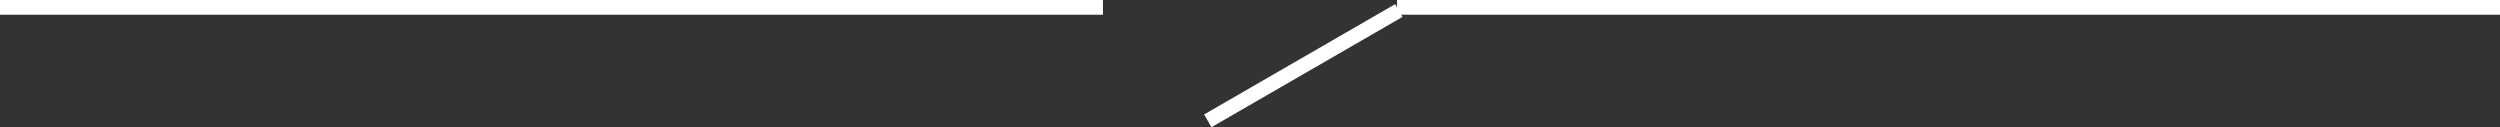 <svg xmlns="http://www.w3.org/2000/svg" width="340" height="17.299" viewBox="0 0 340 17.299">
  <rect x="0" y="0" width="340" height="17.299" fill="#333333" stroke="none"/>
  <g id="グループ_153" data-name="グループ 153" transform="translate(-630 -9046)">
    <g id="長方形_8_のコピー_3" data-name="長方形 8 のコピー 3" transform="translate(630 9046)" fill="#fff" stroke="red" stroke-width="0">
      <rect width="150" height="2" stroke="none"/>
      <rect width="150" height="2" fill="none"/>
    </g>
    <g id="長方形_8_のコピー_3-2" data-name="長方形 8 のコピー 3" transform="translate(820 9046)" fill="#fff" stroke="red" stroke-width="0">
      <rect width="150" height="2" stroke="none"/>
      <rect width="150" height="2" fill="none"/>
    </g>
    <g id="長方形_8_のコピー_3-3" data-name="長方形 8 のコピー 3" transform="translate(-1359)" fill="#fff">
      <path d="M 2153.76 9063.299 L 2152.76 9061.566 L 2178.74 9046.566 L 2179.74 9048.299 L 2153.76 9063.299 Z" stroke="none"/>
      <path d="M 2153.76 9063.299 L 2152.76 9061.566 L 2178.74 9046.566 L 2179.74 9048.299 L 2153.76 9063.299 Z M 2153.76 9063.299 L 2179.74 9048.299 L 2178.74 9046.566 L 2152.76 9061.566 L 2153.76 9063.299 Z" stroke="none" fill="red"/>
    </g>
  </g>
</svg>
